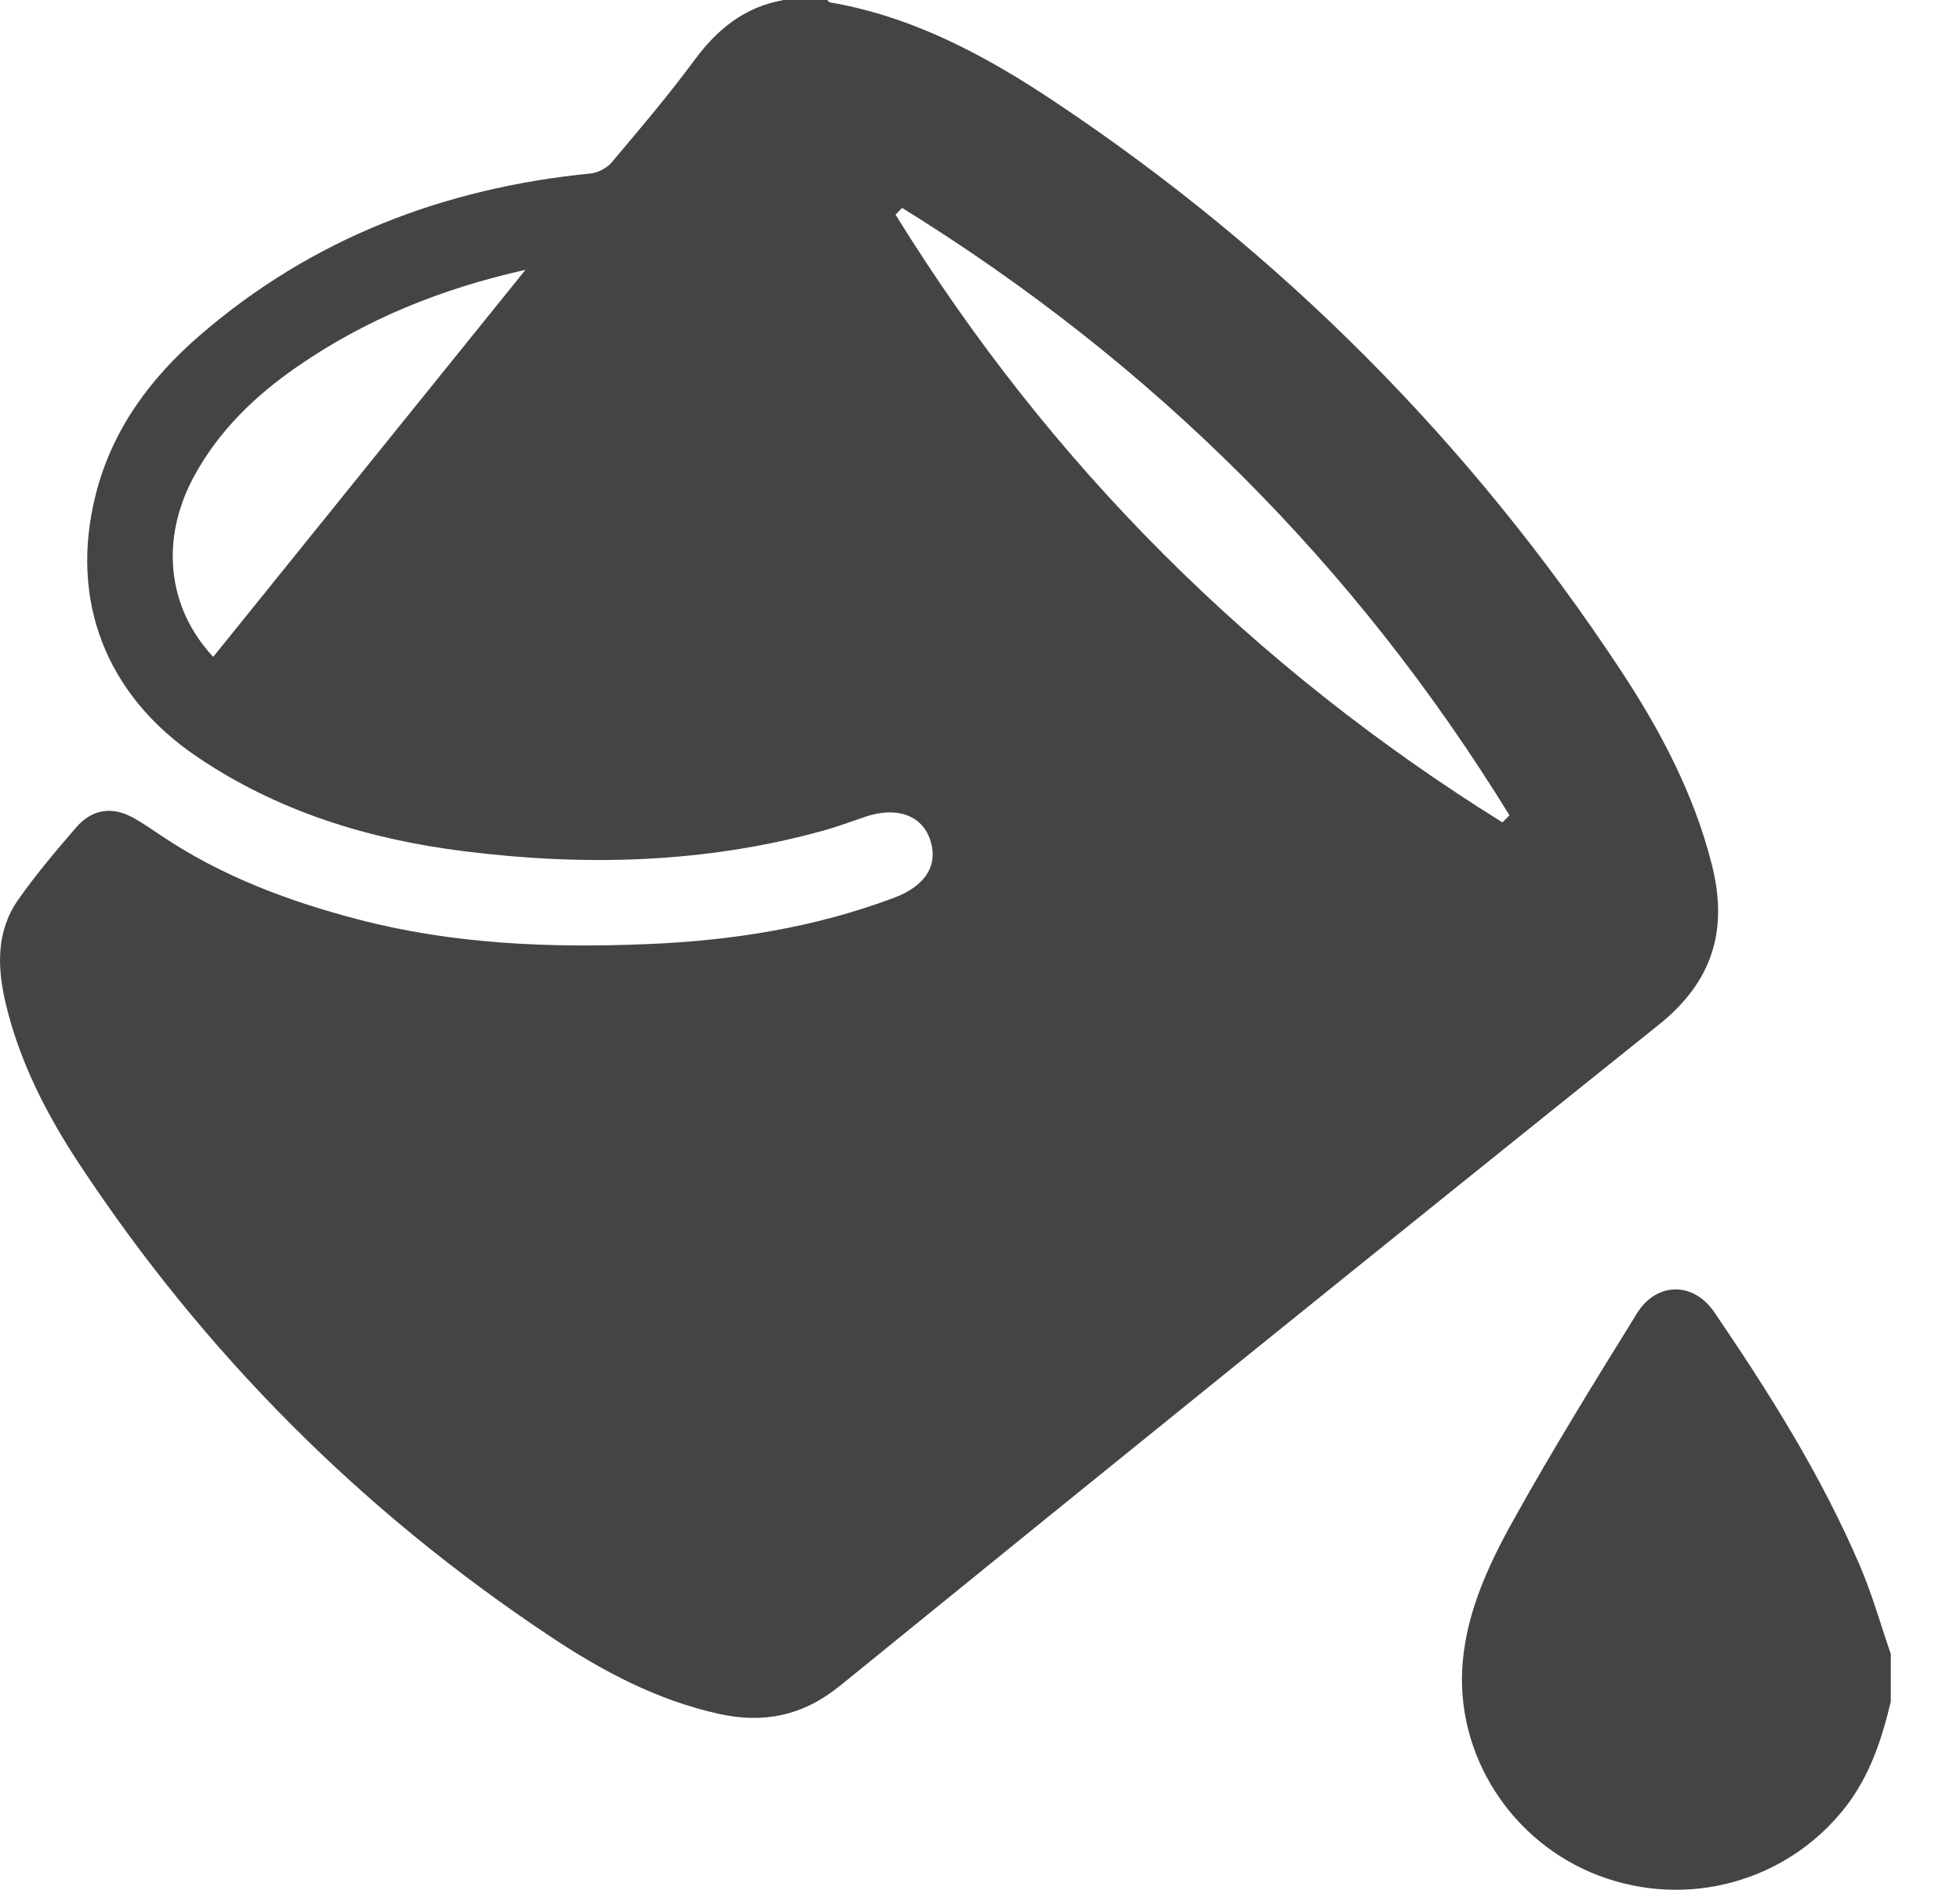 <svg width="28" height="27" viewBox="0 0 28 27" fill="none" xmlns="http://www.w3.org/2000/svg">
<path d="M11.186 0C11.396 0 11.608 0 11.819 0C11.831 0.012 11.842 0.032 11.857 0.034C13.053 0.239 14.097 0.804 15.084 1.464C18.309 3.618 20.998 6.318 23.138 9.554C23.71 10.418 24.197 11.333 24.455 12.353C24.689 13.28 24.472 14.02 23.699 14.639C19.791 17.771 15.894 20.919 12.008 24.079C11.471 24.516 10.912 24.629 10.267 24.486C9.387 24.292 8.602 23.874 7.863 23.382C5.166 21.59 2.919 19.337 1.135 16.634C0.671 15.931 0.283 15.18 0.084 14.348C-0.04 13.829 -0.06 13.311 0.261 12.853C0.513 12.494 0.798 12.158 1.085 11.825C1.316 11.556 1.605 11.516 1.913 11.689C2.051 11.766 2.181 11.858 2.312 11.945C3.169 12.519 4.118 12.875 5.108 13.134C6.465 13.49 7.849 13.546 9.241 13.489C10.449 13.44 11.633 13.255 12.772 12.827C13.22 12.658 13.411 12.361 13.287 11.996C13.168 11.646 12.809 11.519 12.36 11.67C12.161 11.737 11.963 11.812 11.76 11.868C10.074 12.335 8.358 12.378 6.637 12.163C5.267 11.992 3.962 11.594 2.801 10.803C1.513 9.925 0.985 8.574 1.368 7.063C1.603 6.135 2.151 5.398 2.861 4.786C4.463 3.403 6.347 2.686 8.44 2.478C8.546 2.467 8.671 2.4 8.74 2.318C9.142 1.842 9.547 1.365 9.917 0.864C10.243 0.421 10.633 0.101 11.184 0.003L11.186 0ZM21.463 11.75C21.497 11.716 21.53 11.683 21.564 11.649C19.361 8.065 16.46 5.181 12.888 2.971C12.857 3.003 12.825 3.034 12.793 3.066C15.002 6.641 17.9 9.528 21.463 11.75ZM7.507 3.855C6.297 4.126 5.226 4.563 4.255 5.232C3.649 5.65 3.126 6.151 2.77 6.809C2.287 7.703 2.386 8.68 3.046 9.385C4.522 7.555 5.996 5.728 7.506 3.856L7.507 3.855Z" fill="#444444"/>
<path d="M27.01 24.316C26.882 24.855 26.711 25.373 26.362 25.821C25.534 26.882 24.106 27.281 22.833 26.795C21.591 26.321 20.781 25.071 20.896 23.746C20.959 23.018 21.267 22.352 21.616 21.726C22.174 20.722 22.779 19.743 23.384 18.766C23.665 18.312 24.191 18.311 24.488 18.745C25.275 19.9 26.019 21.082 26.57 22.37C26.745 22.778 26.866 23.21 27.011 23.63V24.315L27.01 24.316Z" fill="#444444"/>
</svg>
